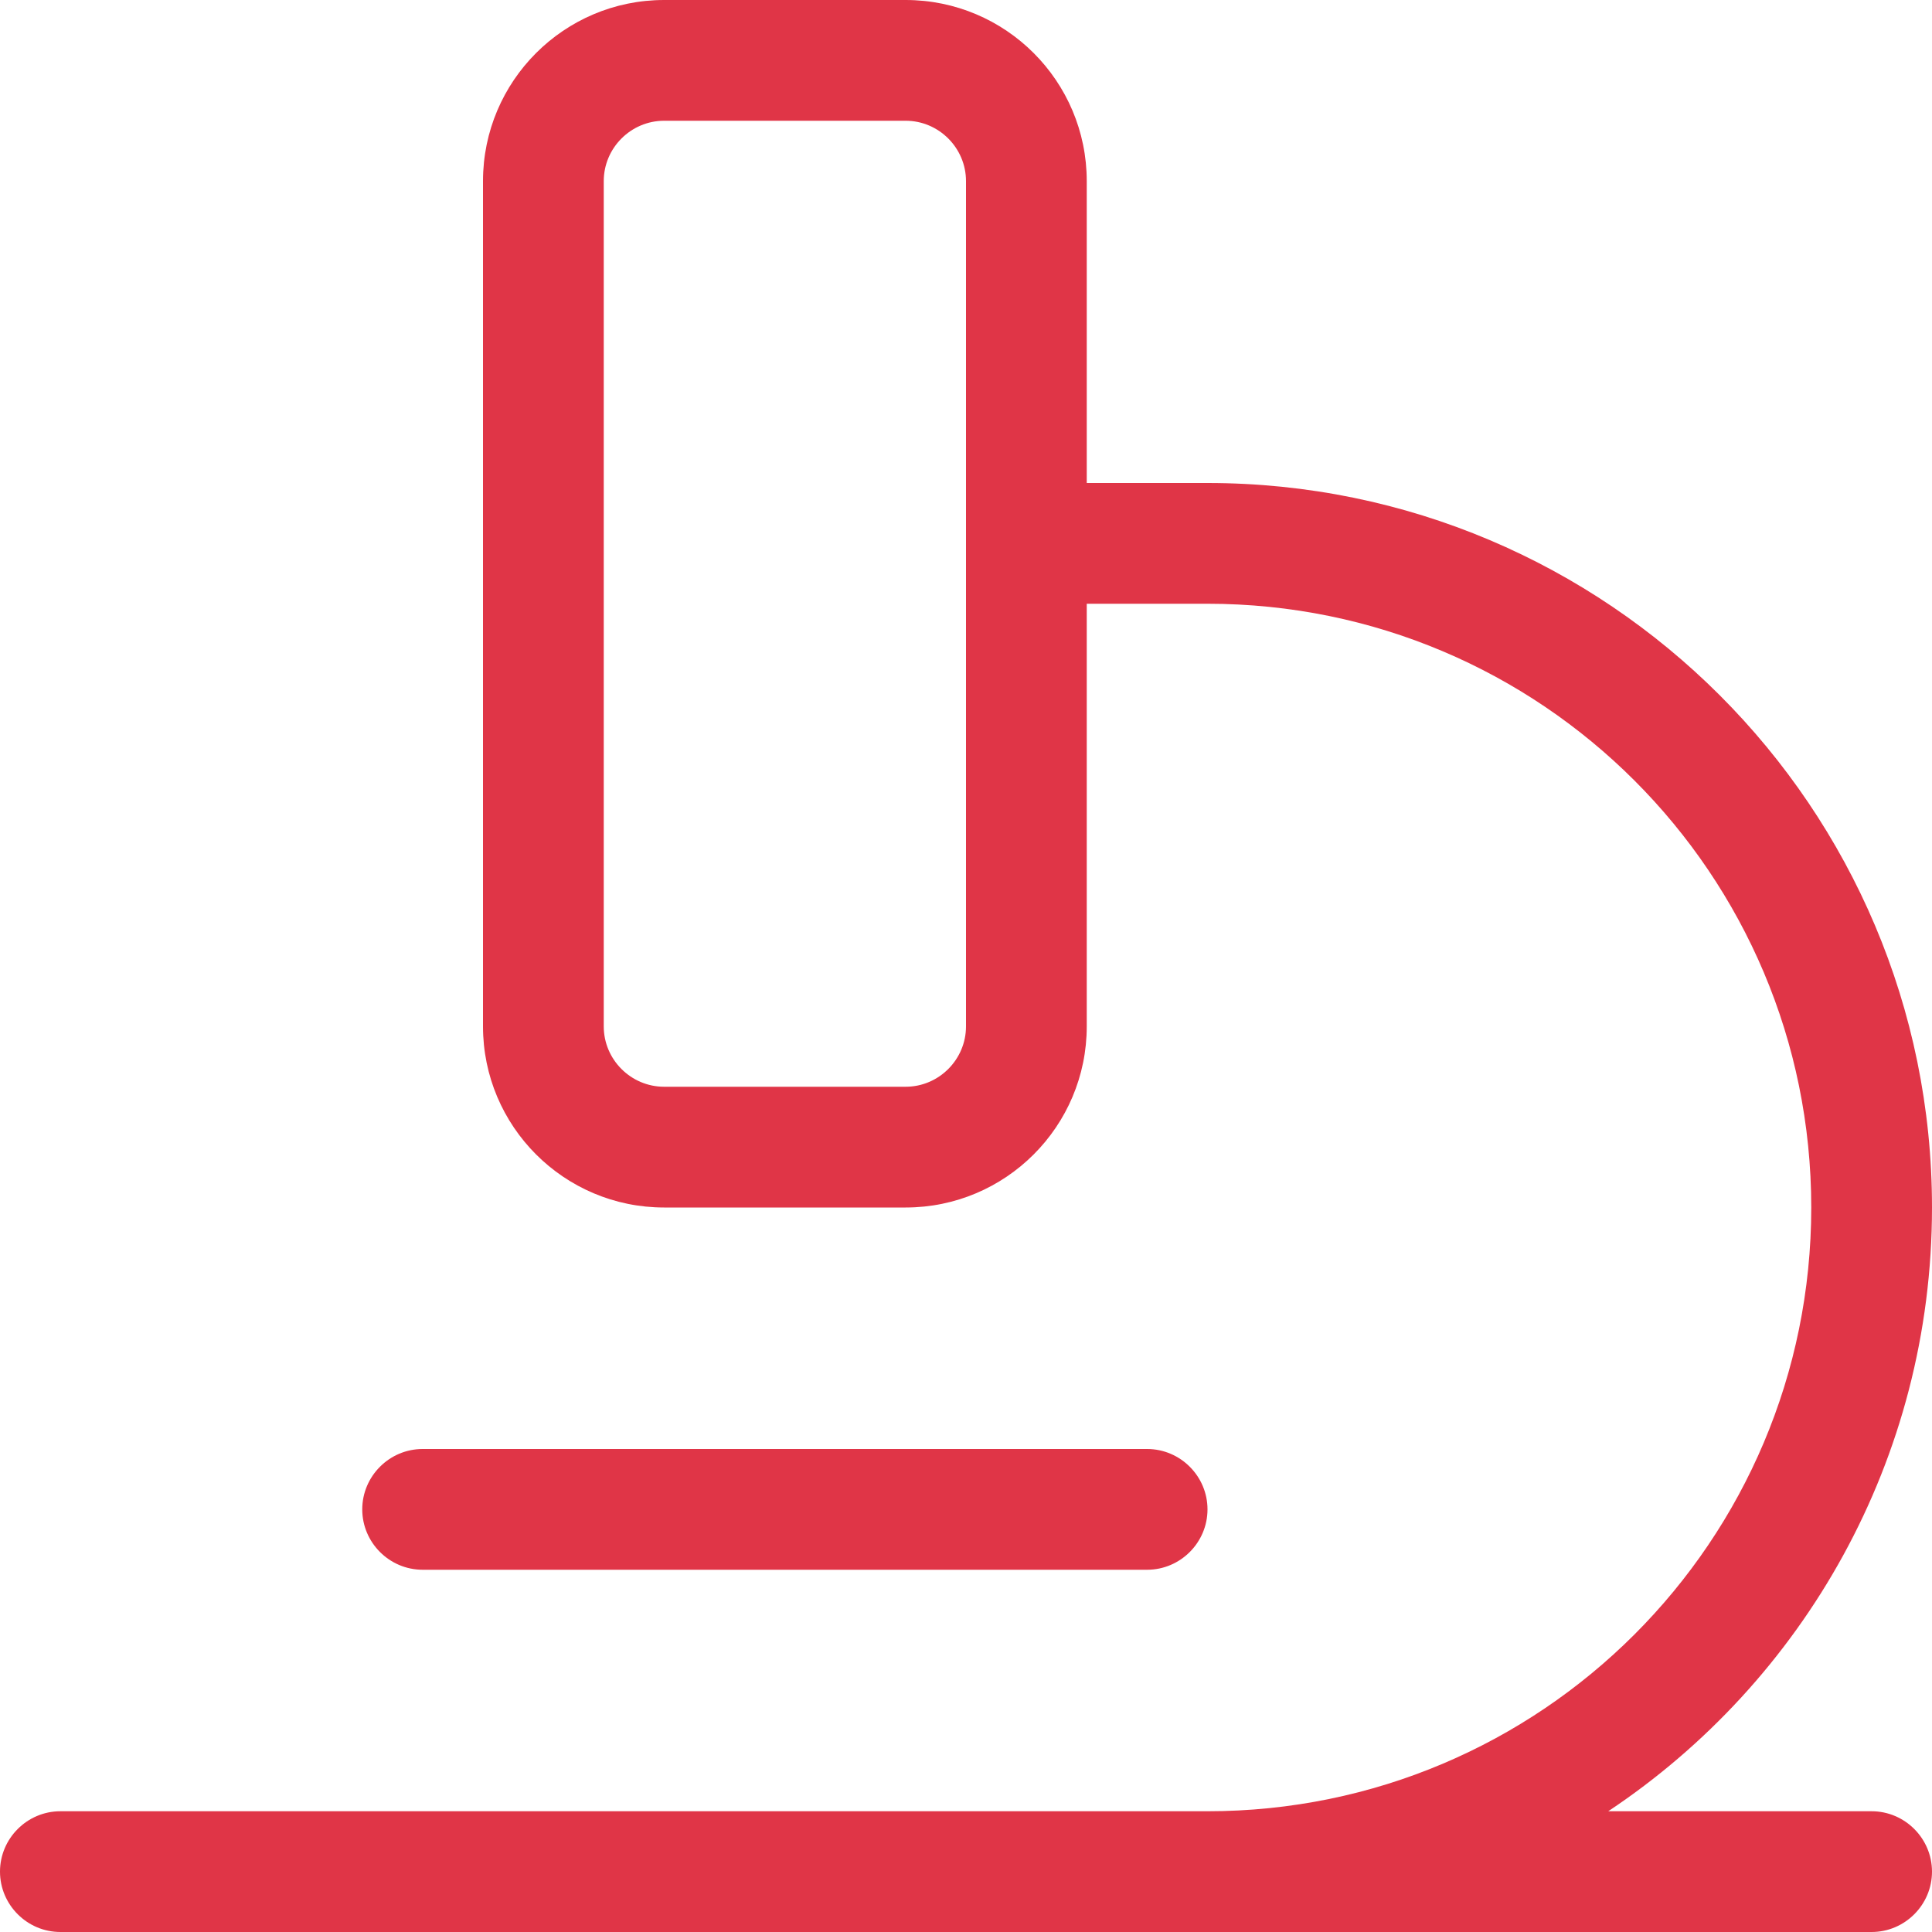 <svg xmlns="http://www.w3.org/2000/svg" viewBox="0 0 512 512"><defs><style>.p {fill: #e03547;}</style></defs><path class="p" d="M176 32c-8.8 0-16 7.2-16 16l0 224c0 8.8 7.2 16 16 16l64 0c8.8 0 16-7.2 16-16l0-224c0-8.8-7.2-16-16-16l-64 0zM128 48c0-26.5 21.5-48 48-48l64 0c26.5 0 48 21.5 48 48l0 80 32 0c106 0 192 86 192 192 0 66.8-34.1 125.6-85.8 160l69.8 0c8.8 0 16 7.2 16 16s-7.2 16-16 16L16 512c-8.8 0-16-7.2-16-16s7.2-16 16-16l304 0c88.4 0 160-71.6 160-160S408.4 160 320 160l-32 0 0 112c0 26.5-21.5 48-48 48l-64 0c-26.5 0-48-21.5-48-48l0-224zM112 384l192 0c8.8 0 16 7.2 16 16s-7.2 16-16 16l-192 0c-8.8 0-16-7.2-16-16s7.2-16 16-16z" /></svg>
